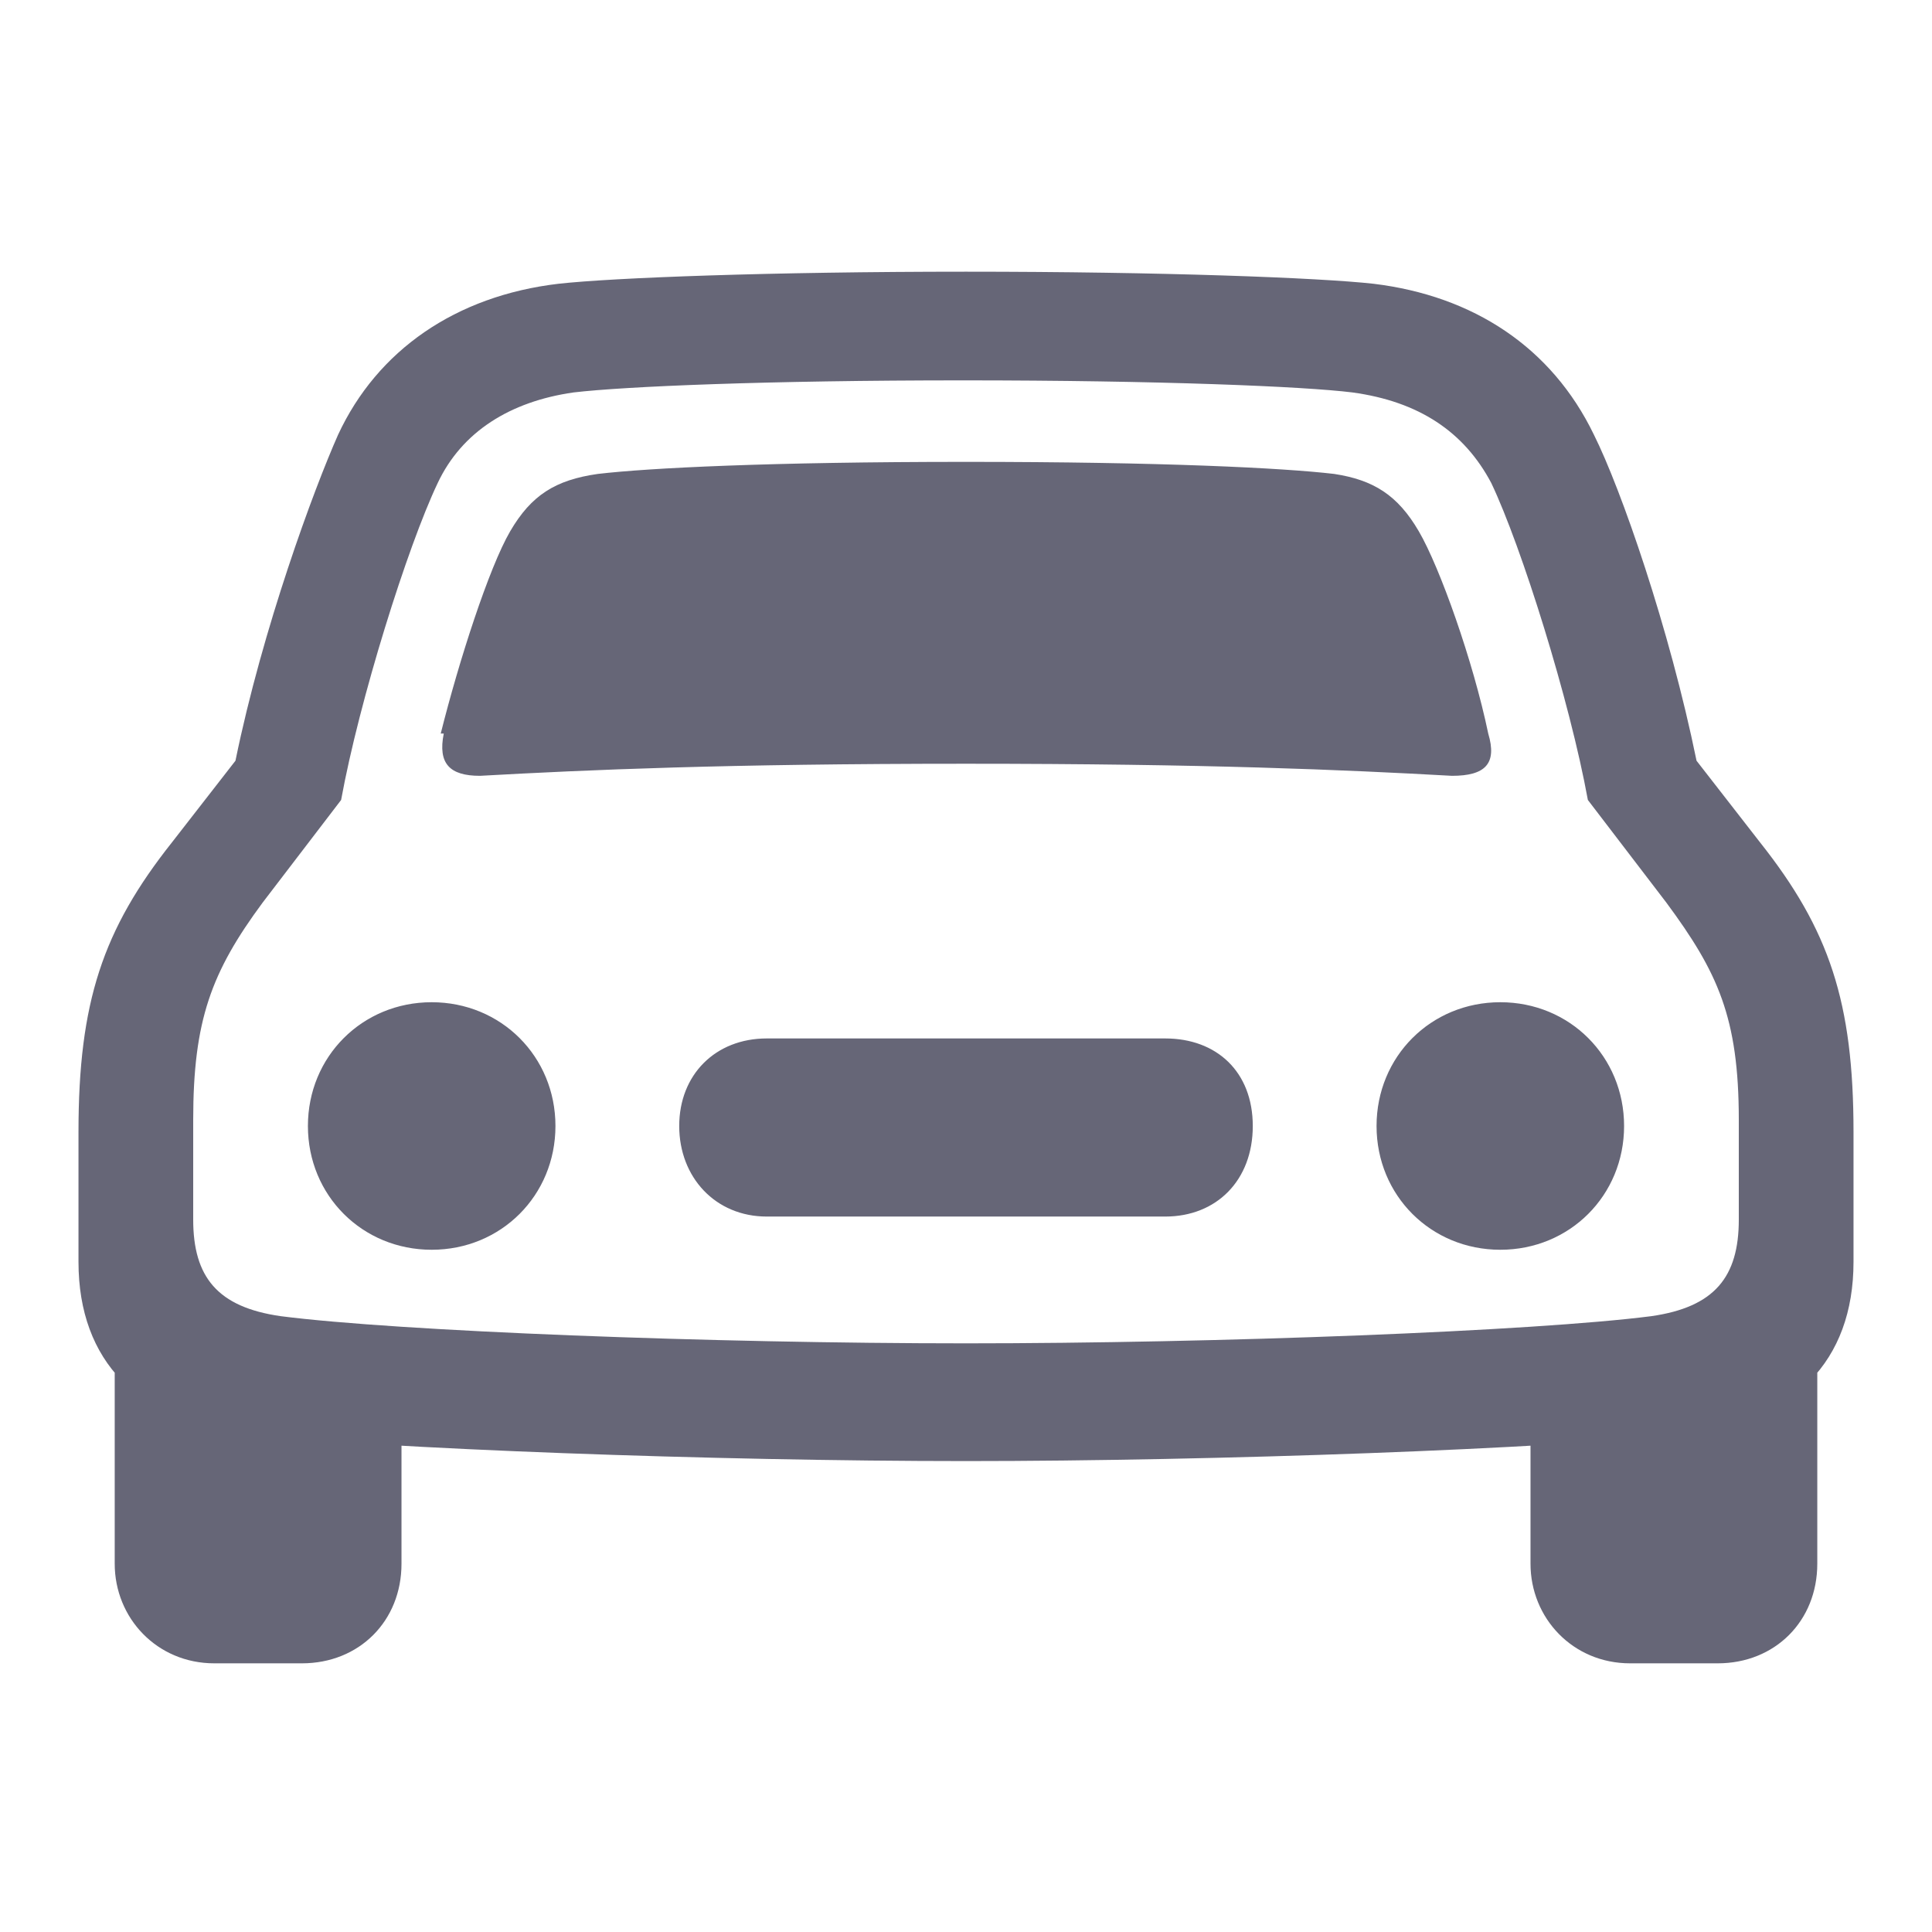 <?xml version="1.0" encoding="UTF-8"?>
<svg id="Layer_1" xmlns="http://www.w3.org/2000/svg" version="1.1" viewBox="0 0 64 64">
  <!-- Generator: Adobe Illustrator 29.1.0, SVG Export Plug-In . SVG Version: 2.1.0 Build 142)  -->
  <defs>
    <style>
      .st0 {
        fill: #667;
      }
    </style>
  </defs>
  <g id="Medium-M">
    <path class="st0" d="M14.7,24.3c-.2,1,.2,1.4,1.2,1.4,3.6-.2,8.1-.4,16.1-.4s12.5.2,16.1.4c1.1,0,1.5-.4,1.2-1.4-.5-2.4-1.6-5.5-2.3-6.7-.7-1.2-1.5-1.7-2.8-1.9-1.7-.2-5.7-.4-12.2-.4s-10.5.2-12.2.4c-1.4.2-2.2.7-2.9,1.9-.7,1.2-1.7,4.3-2.3,6.7ZM14.3,41.4c2.3,0,4.1-1.8,4.1-4.1s-1.8-4.1-4.1-4.1-4.1,1.8-4.1,4.1,1.8,4.1,4.1,4.1ZM25.4,40.3h13.2c1.7,0,2.9-1.2,2.9-3s-1.2-2.9-2.9-2.9h-13.2c-1.7,0-2.9,1.2-2.9,2.9s1.2,3,2.9,3ZM49.7,41.4c2.3,0,4.1-1.8,4.1-4.1s-1.8-4.1-4.1-4.1-4.1,1.8-4.1,4.1,1.8,4.1,4.1,4.1ZM32,48.4c8.3,0,19.3-.4,23.9-.9,3.5-.4,5.5-2.4,5.5-5.7v-4.3c0-4.3-.8-6.7-3.1-9.6l-2.1-2.7c-.9-4.4-2.5-9-3.4-10.8-1.4-2.9-4-4.6-7.3-5-1.8-.2-7-.4-13.5-.4s-11.7.2-13.5.4c-3.4.4-6,2.2-7.3,5-.8,1.8-2.5,6.4-3.4,10.8l-2.1,2.7c-2.3,2.9-3.1,5.3-3.1,9.6v4.3c0,3.3,2,5.3,5.5,5.7,4.6.5,15.6.9,23.9.9ZM32,44.5c-8.4,0-18.8-.4-22.7-.9-2.1-.3-2.9-1.3-2.9-3.2v-3.3c0-3.3.6-4.9,2.3-7.2l2.6-3.4c.6-3.3,2.2-8.4,3.2-10.5.8-1.7,2.4-2.7,4.5-3,1.7-.2,6.4-.4,12.9-.4s11.3.2,12.9.4c2.2.3,3.7,1.3,4.6,3,1,2.1,2.6,7.2,3.2,10.5l2.6,3.4c1.7,2.3,2.4,3.8,2.4,7.2v3.3c0,1.9-.8,2.9-2.9,3.2-3.9.5-14.4.9-22.7.9ZM7.1,55.1h2.9c1.9,0,3.3-1.4,3.3-3.3v-6l-9.5-1.7v7.7c0,1.8,1.4,3.3,3.3,3.3ZM54,55.1h2.9c1.9,0,3.3-1.4,3.3-3.3v-7.7l-9.5,1.7v6c0,1.8,1.4,3.3,3.3,3.3Z"/>
  </g>
</svg>